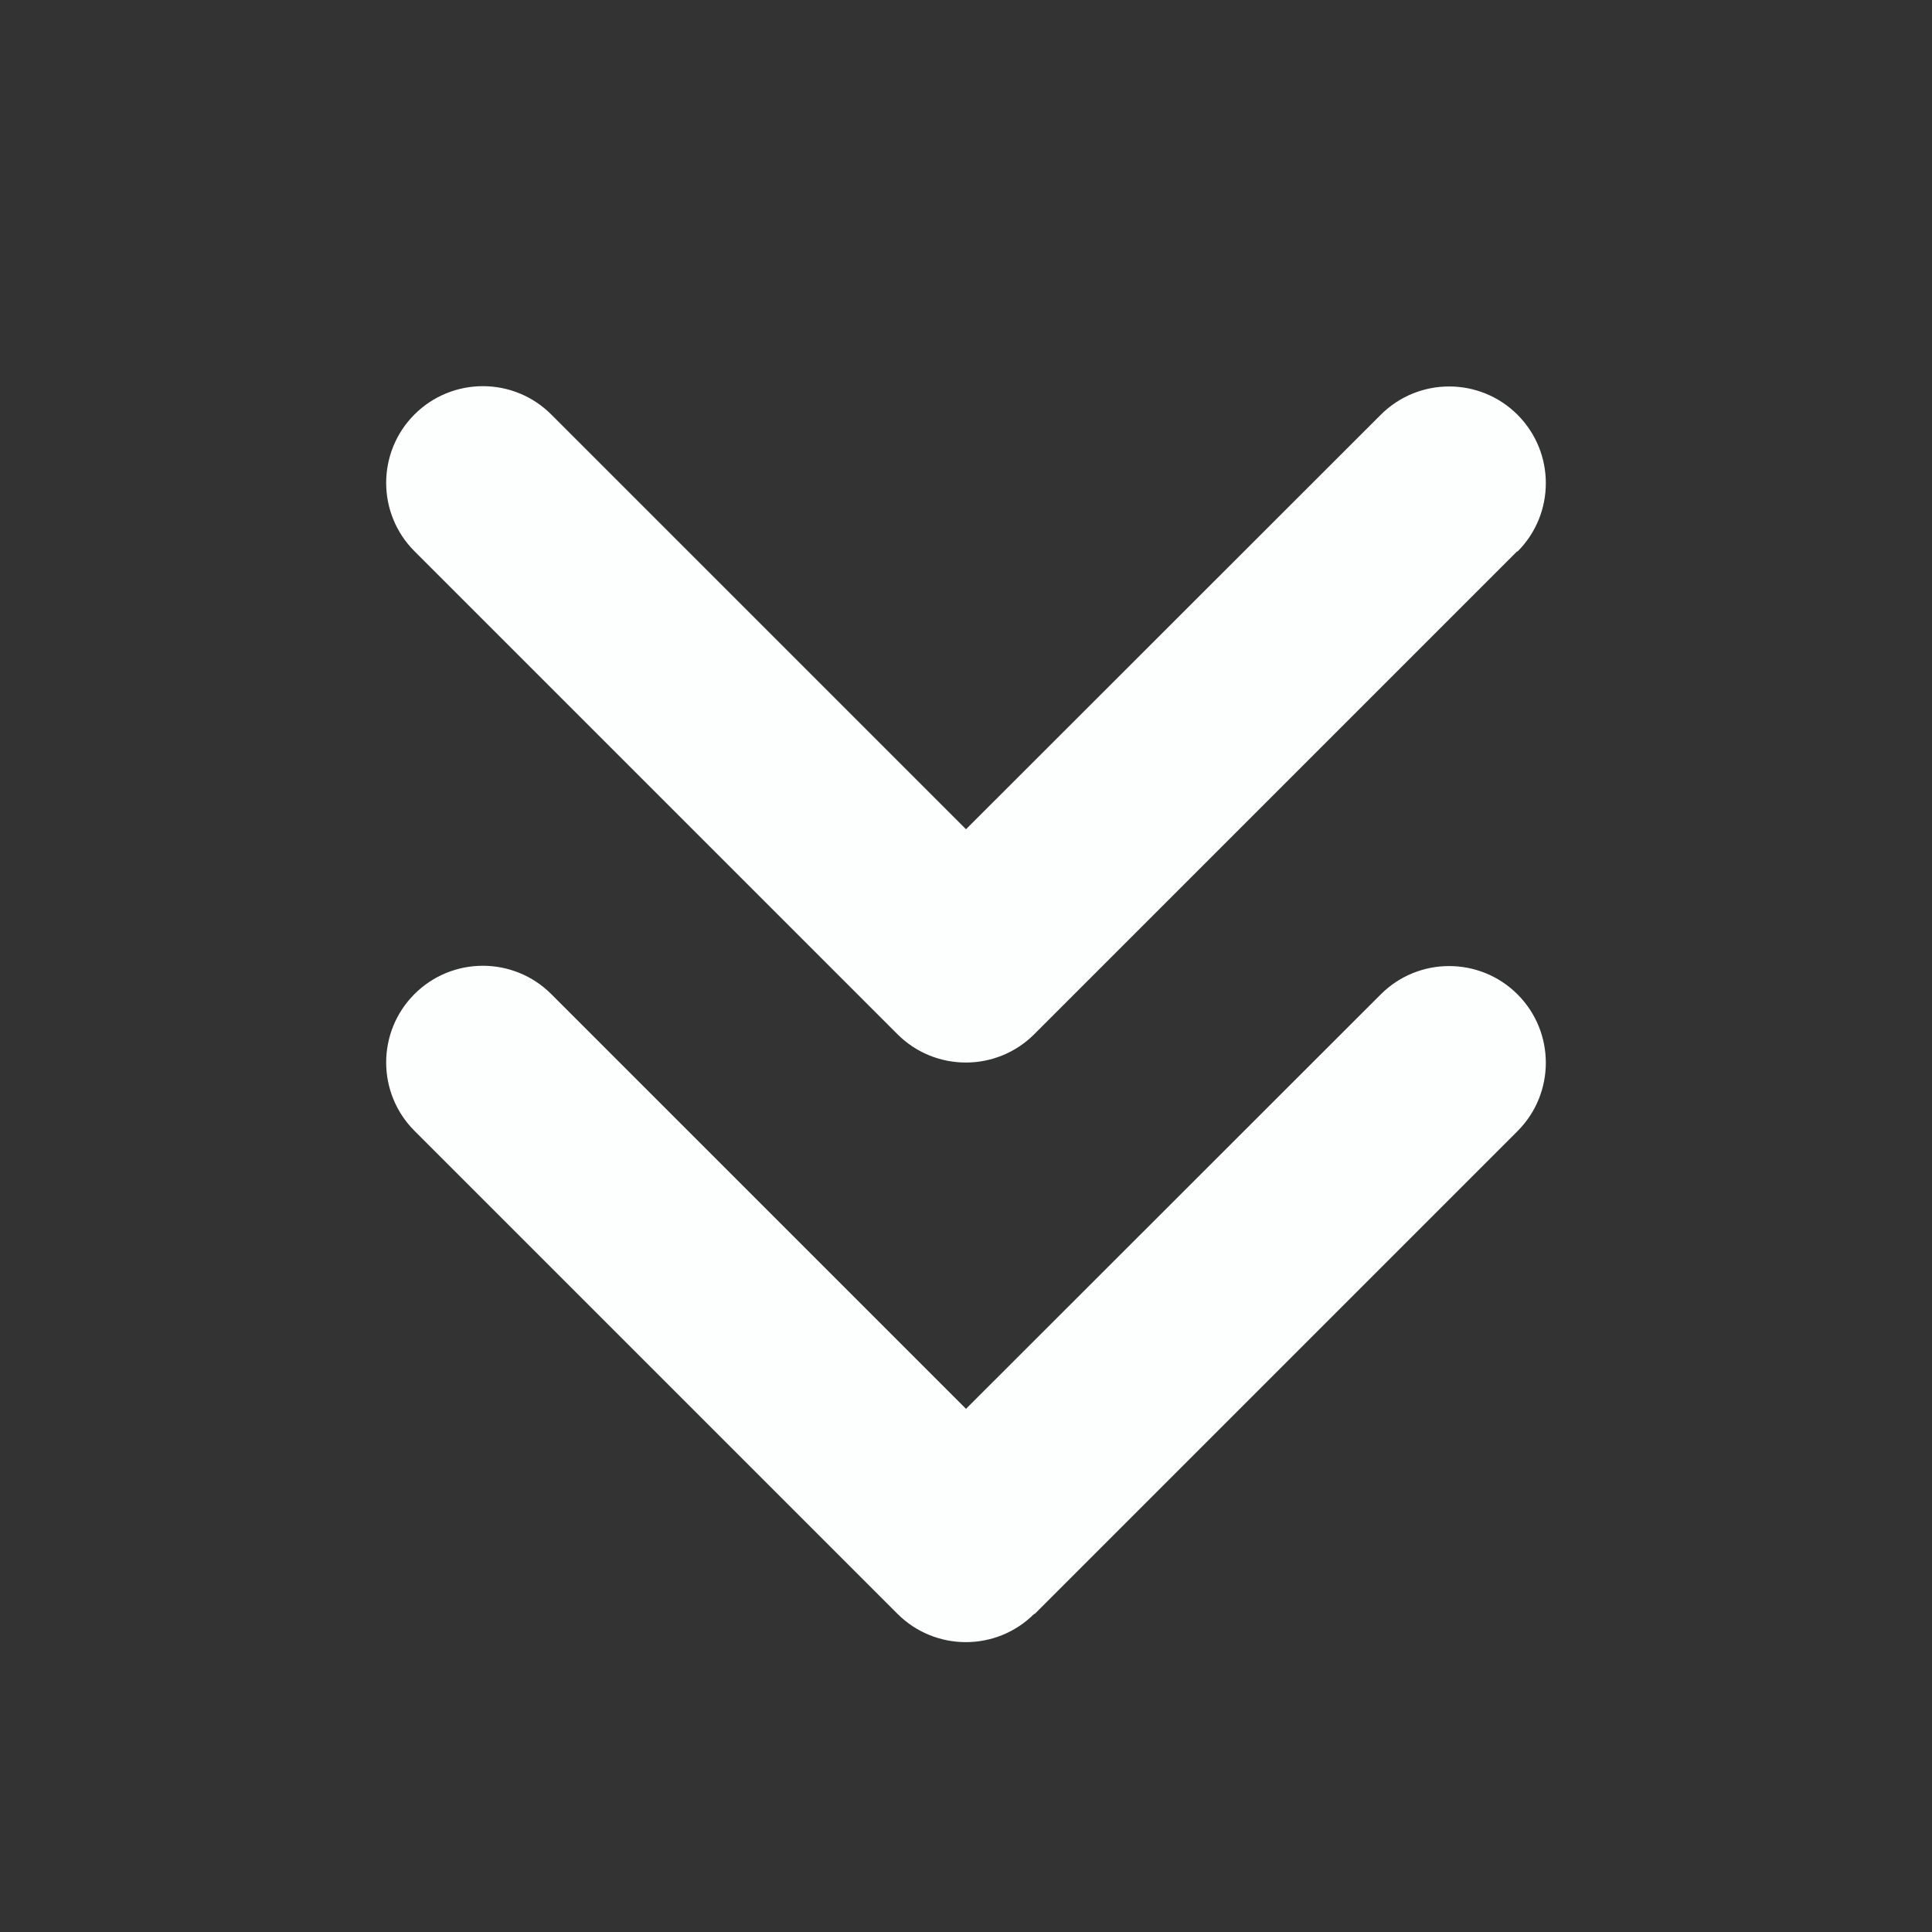 <svg width="60" height="60" viewBox="0 0 60 60" fill="none" xmlns="http://www.w3.org/2000/svg">
<rect x="0" y="0" width="60" height="60" fill="#333333" stroke="none"/>
<path d="M32.119 50.119C30.947 51.291 29.044 51.291 27.872 50.119L12.872 35.119C11.7 33.947 11.7 32.044 12.872 30.872C14.044 29.7 15.947 29.7 17.119 30.872L30 43.753L42.881 30.881C44.053 29.709 45.956 29.709 47.128 30.881C48.3 32.053 48.3 33.956 47.128 35.128L32.128 50.128L32.119 50.119ZM47.119 17.119L32.119 32.119C30.947 33.291 29.044 33.291 27.872 32.119L12.872 17.119C11.7 15.947 11.7 14.044 12.872 12.872C14.044 11.7 15.947 11.7 17.119 12.872L30 25.753L42.881 12.881C44.053 11.709 45.956 11.709 47.128 12.881C48.3 14.053 48.3 15.956 47.128 17.128L47.119 17.119Z" fill="#FDFFFF"/>
</svg>
